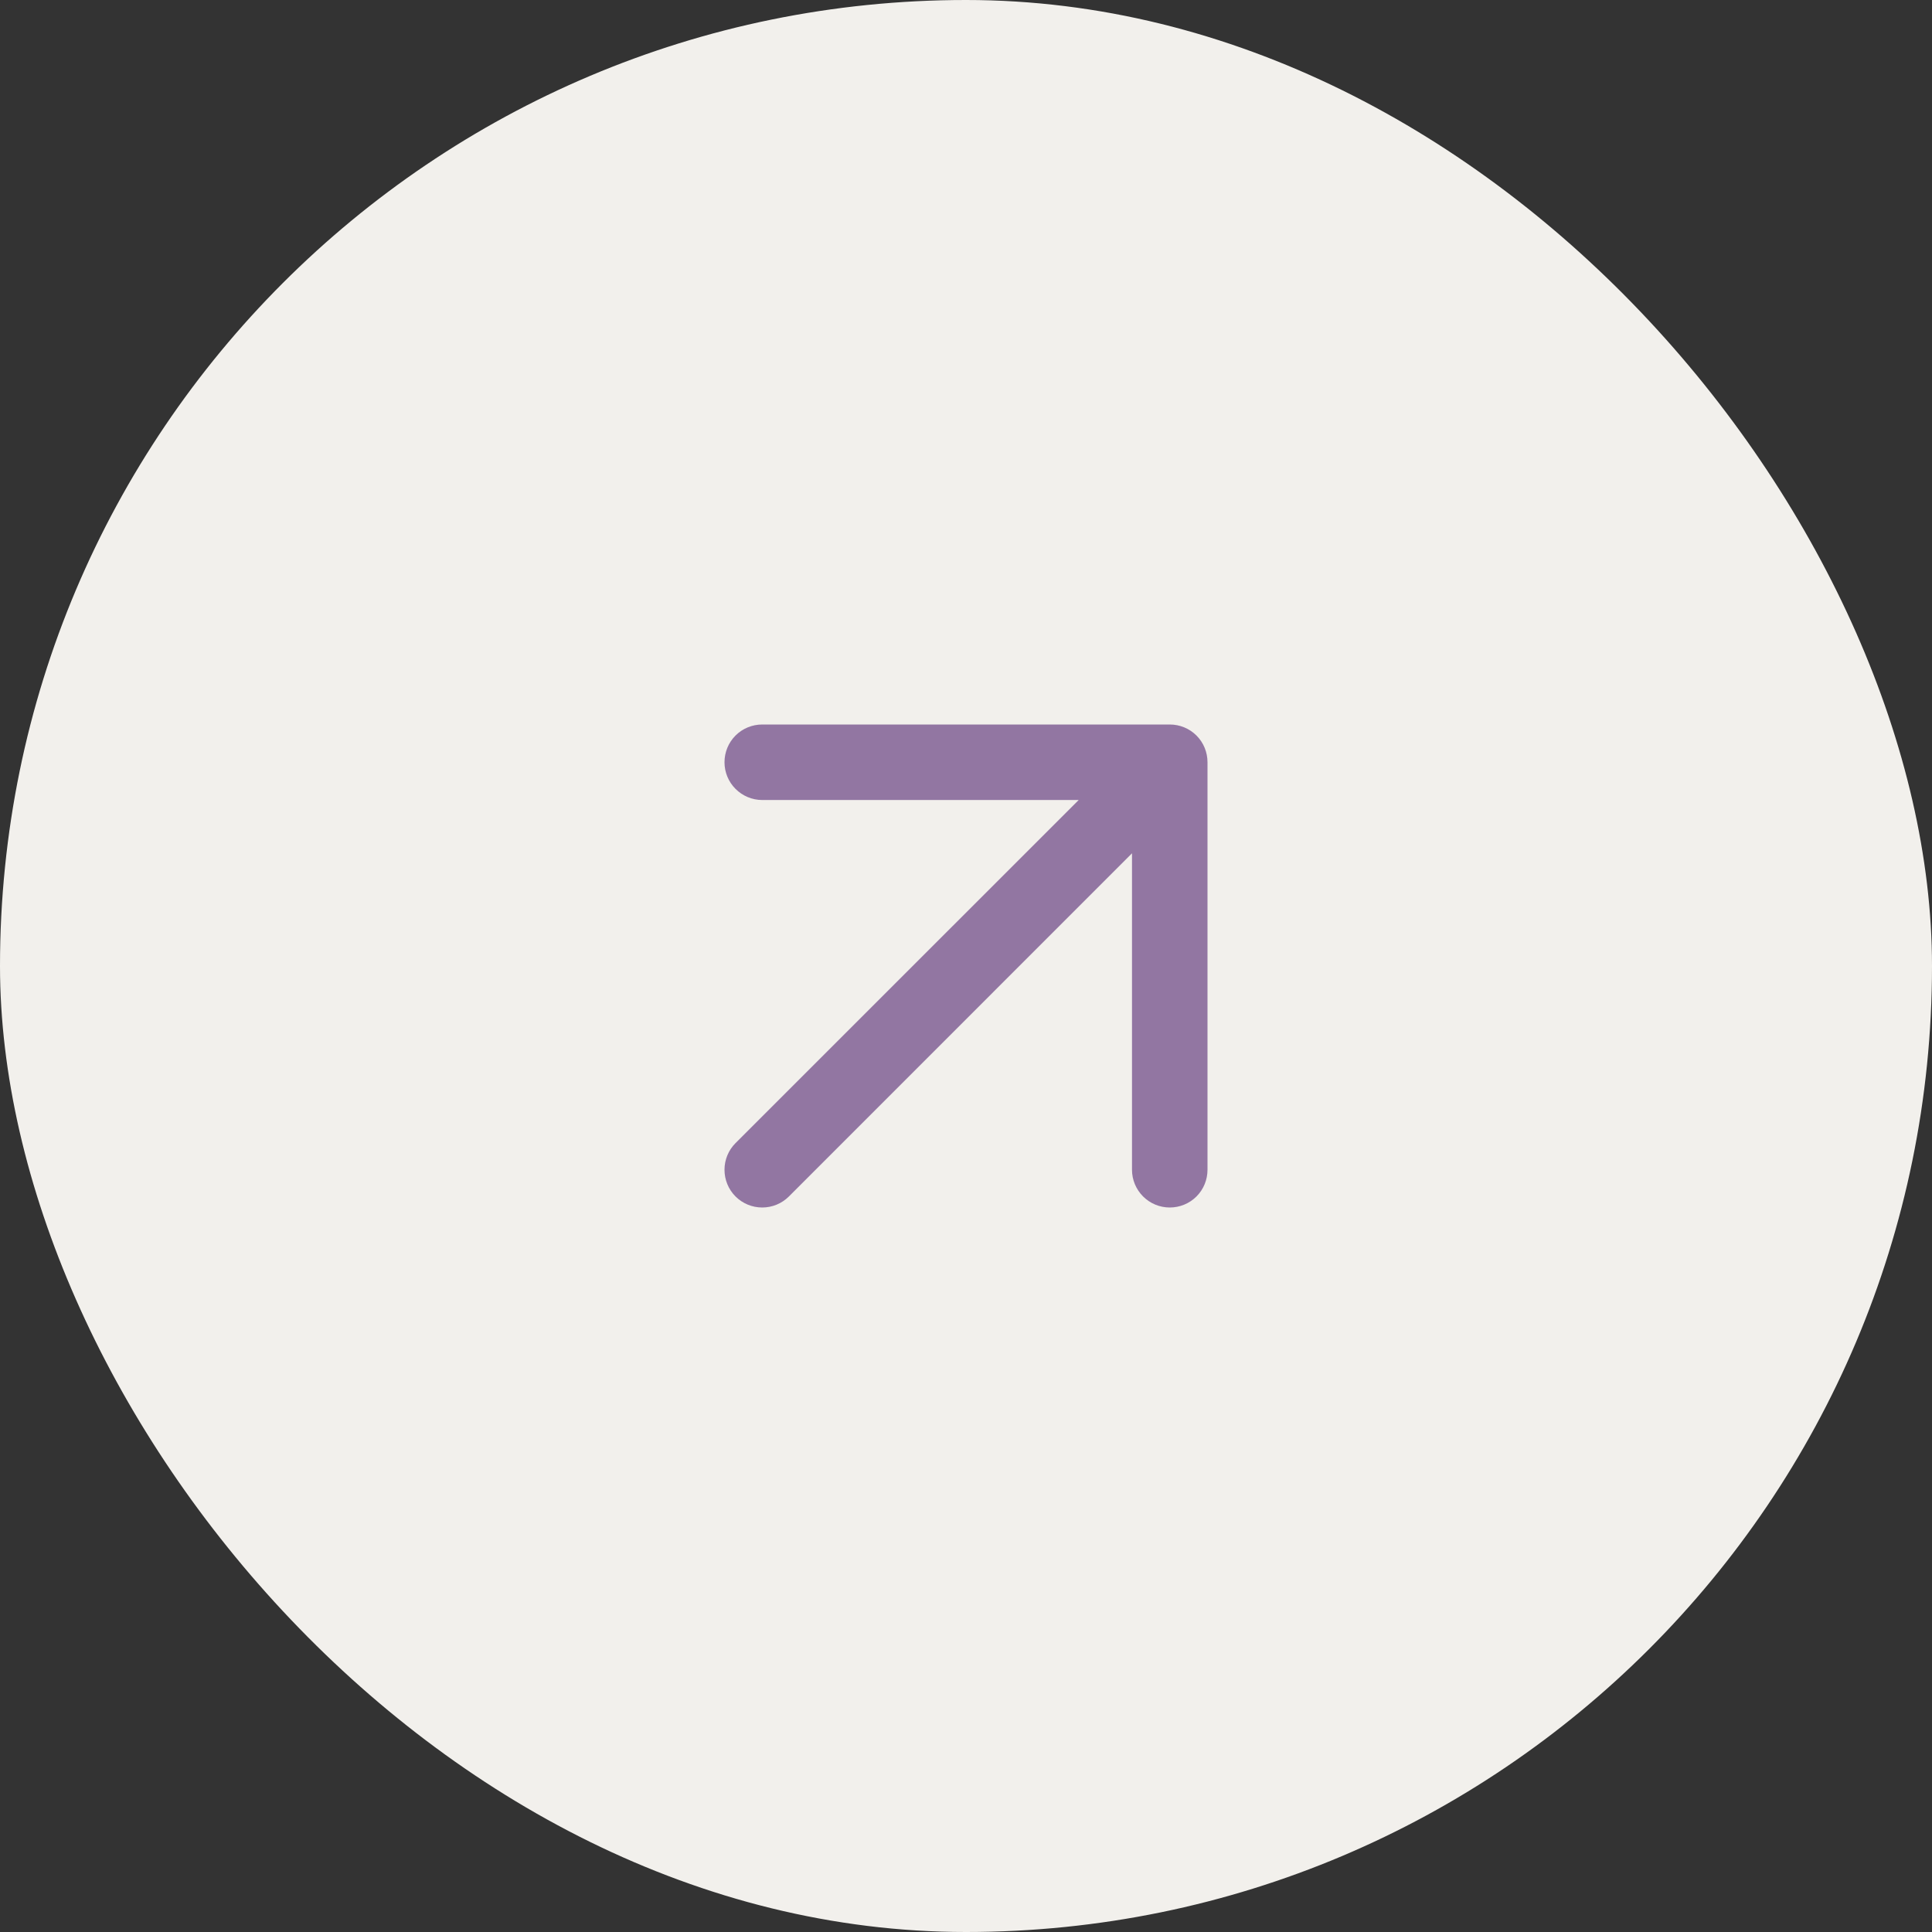 <svg xmlns="http://www.w3.org/2000/svg" width="24" height="24" viewBox="0 0 24 24" fill="none"><rect x="0" y="0" width="24" height="24" fill="#333333" stroke="none"/><rect width="24" height="24" rx="12" fill="#F2F0EC"></rect><path d="M15 9.469V14.531C15 14.656 14.951 14.775 14.863 14.863C14.775 14.951 14.656 15 14.531 15C14.407 15 14.288 14.951 14.2 14.863C14.112 14.775 14.062 14.656 14.062 14.531V10.6L9.8 14.863C9.712 14.951 9.593 15 9.469 15C9.344 15 9.225 14.951 9.137 14.863C9.049 14.775 9 14.656 9 14.531C9 14.407 9.049 14.288 9.137 14.2L13.4 9.938H9.469C9.344 9.938 9.225 9.888 9.137 9.8C9.049 9.712 9 9.593 9 9.469C9 9.344 9.049 9.225 9.137 9.137C9.225 9.049 9.344 9 9.469 9H14.531C14.656 9 14.775 9.049 14.863 9.137C14.951 9.225 15 9.344 15 9.469Z" fill="#9276A2"></path></svg>